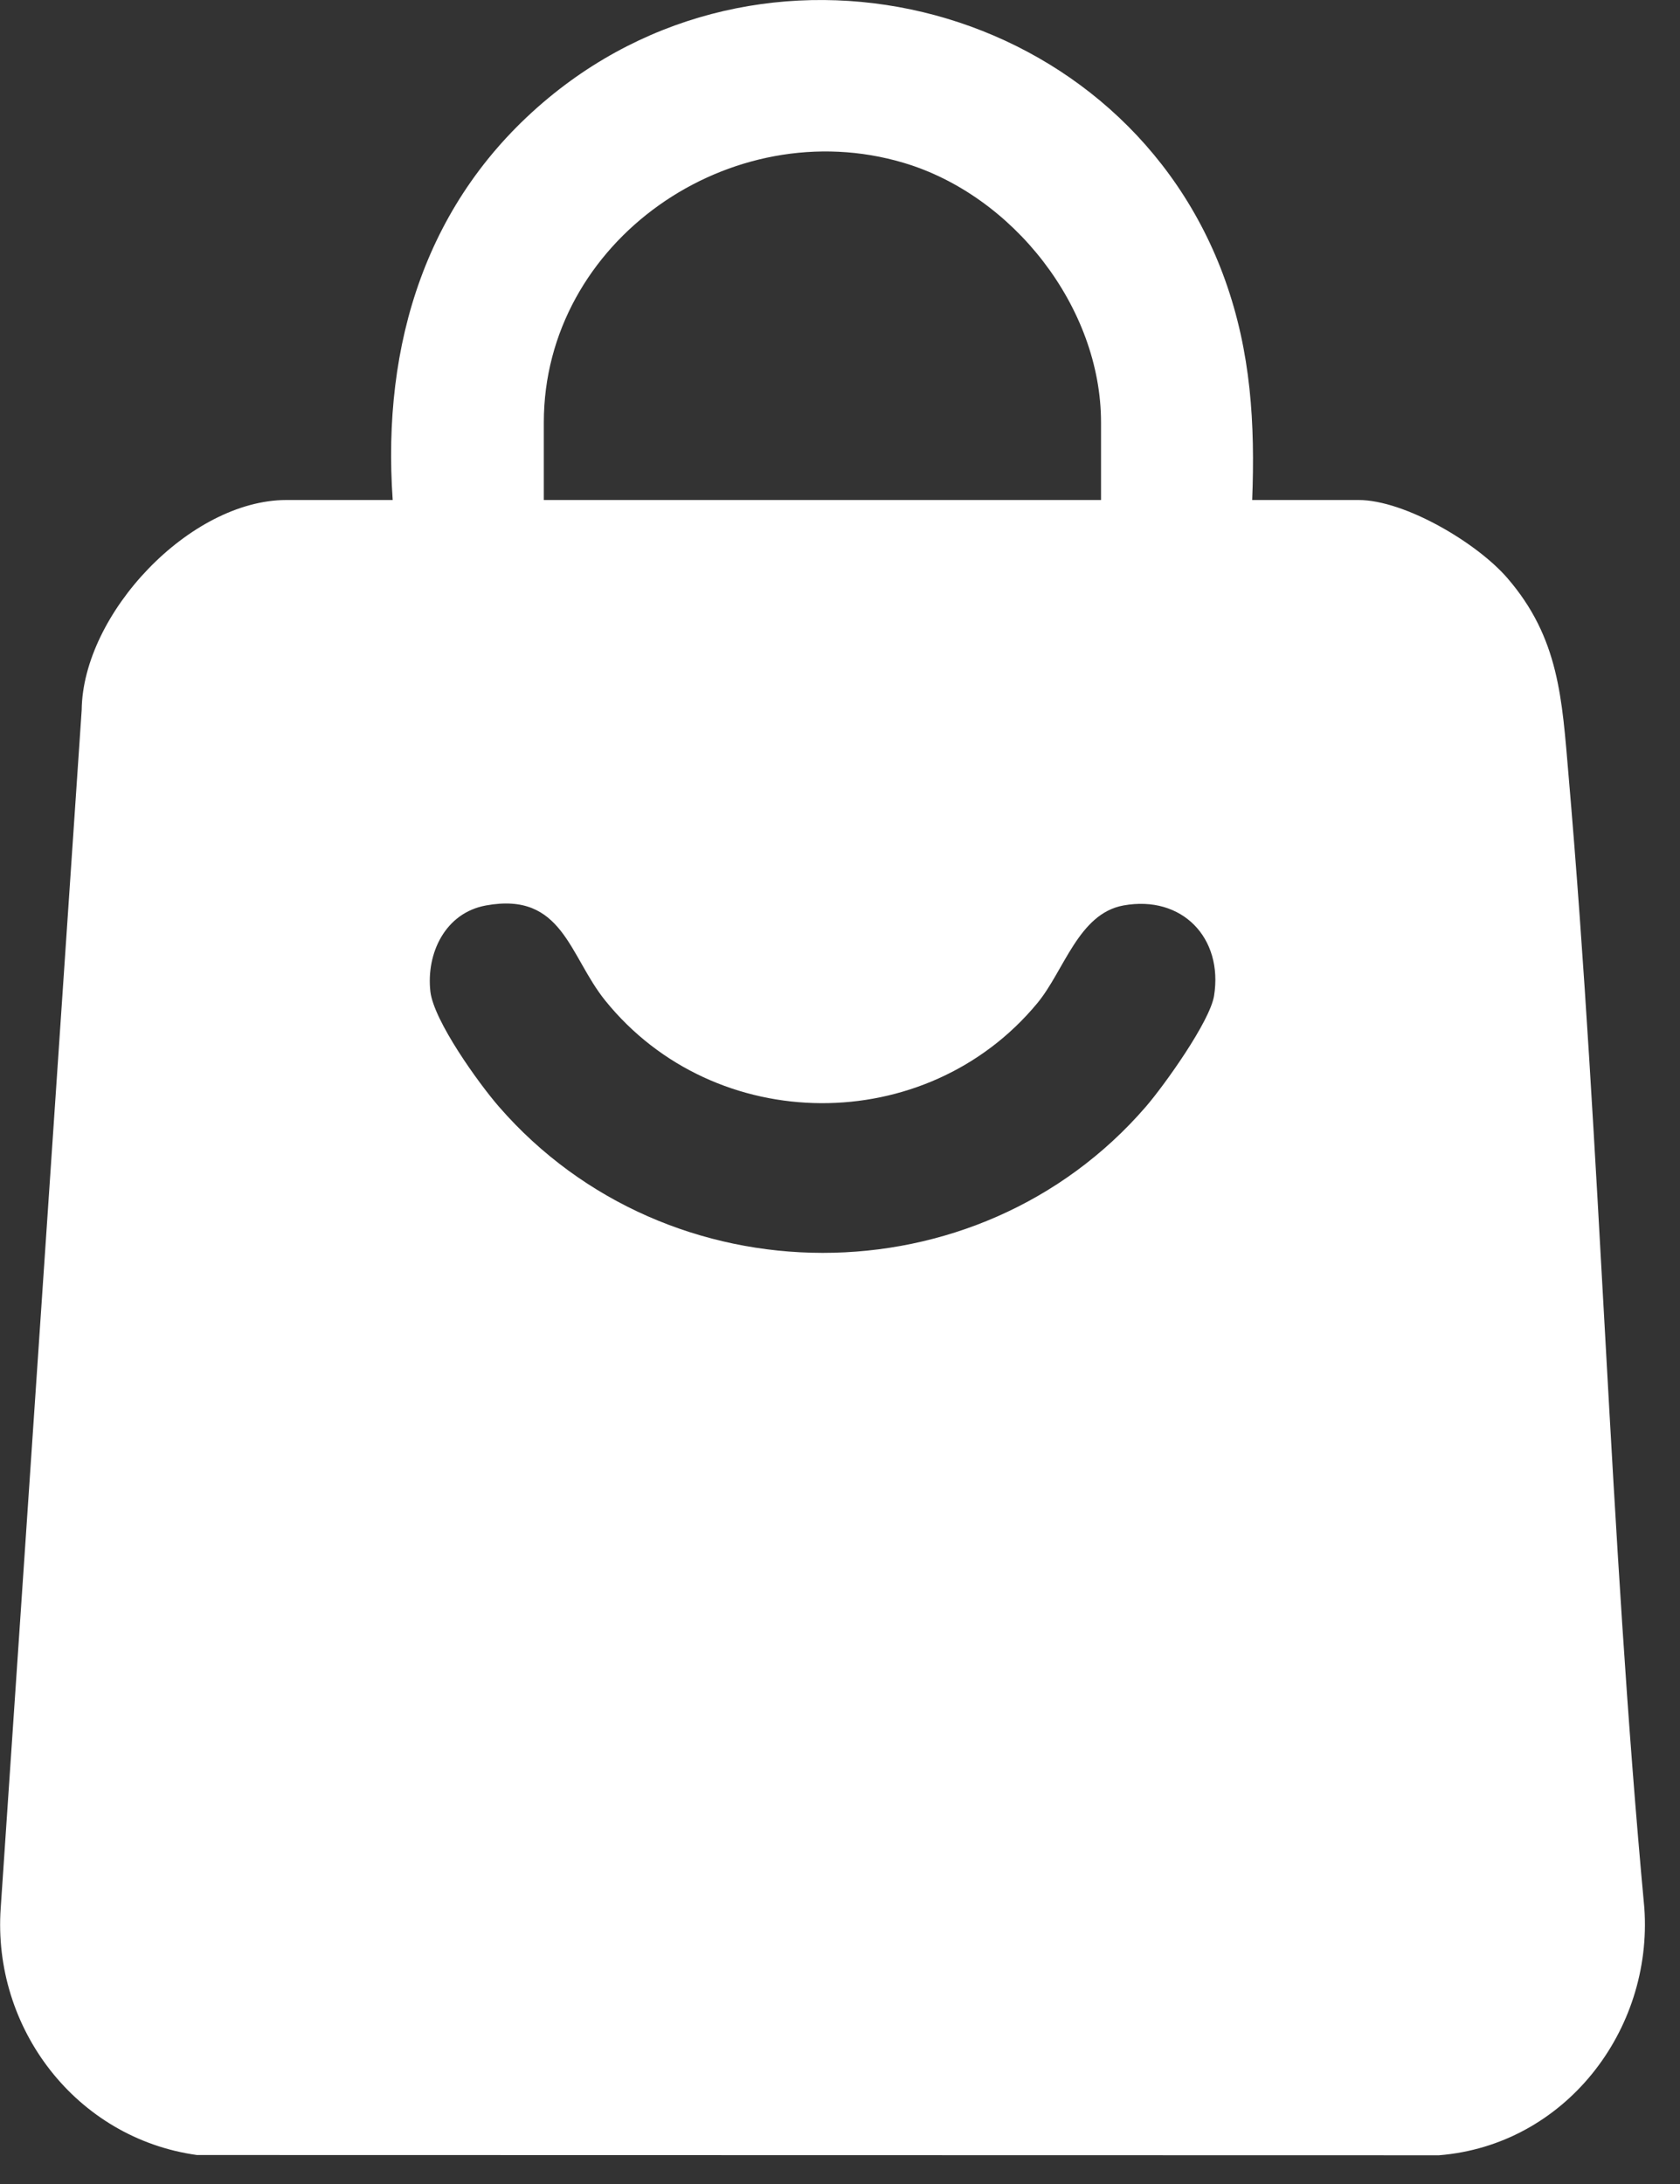 <svg width="40" height="52" viewBox="0 0 40 52" fill="none" xmlns="http://www.w3.org/2000/svg">
  <rect x="0" y="0" width="40" height="52" fill="#333333" stroke="none"/>
  <g clip-path="url(#clip0_1_1267)">
    <path d="M29.814 11.905H32.343C33.451 11.905 35.164 12.928 35.882 13.755C37.128 15.191 37.19 16.648 37.346 18.454C38.121 27.425 38.316 36.46 39.151 45.429C39.356 48.351 37.255 51.076 34.261 51.316L4.688 51.31C1.81 50.91 -0.184 48.287 0.017 45.429L1.945 16.902C1.971 14.614 4.518 11.905 6.821 11.905H9.35C9.09 8.188 10.146 4.745 13.059 2.332C18.465 -2.146 26.823 0.111 29.169 6.669C29.785 8.389 29.884 10.088 29.814 11.905ZM26.215 11.905V10.058C26.215 7.313 24.118 4.651 21.517 3.877C17.402 2.652 12.948 5.734 12.948 10.058V11.905H26.215ZM11.569 21.559C10.601 21.735 10.145 22.697 10.247 23.607C10.327 24.305 11.395 25.792 11.878 26.348C15.904 30.981 23.266 31.001 27.284 26.348C27.721 25.841 28.807 24.323 28.906 23.71C29.127 22.332 28.145 21.305 26.747 21.559C25.679 21.753 25.335 23.116 24.698 23.885C22.054 27.081 17.023 27.058 14.412 23.825C13.548 22.756 13.4 21.224 11.569 21.559Z" fill="white"/>
  </g>
  <defs>
    <clipPath id="clip0_1_1267">
      <rect width="39.163" height="51.317" fill="white"/>
    </clipPath>
  </defs>
</svg>